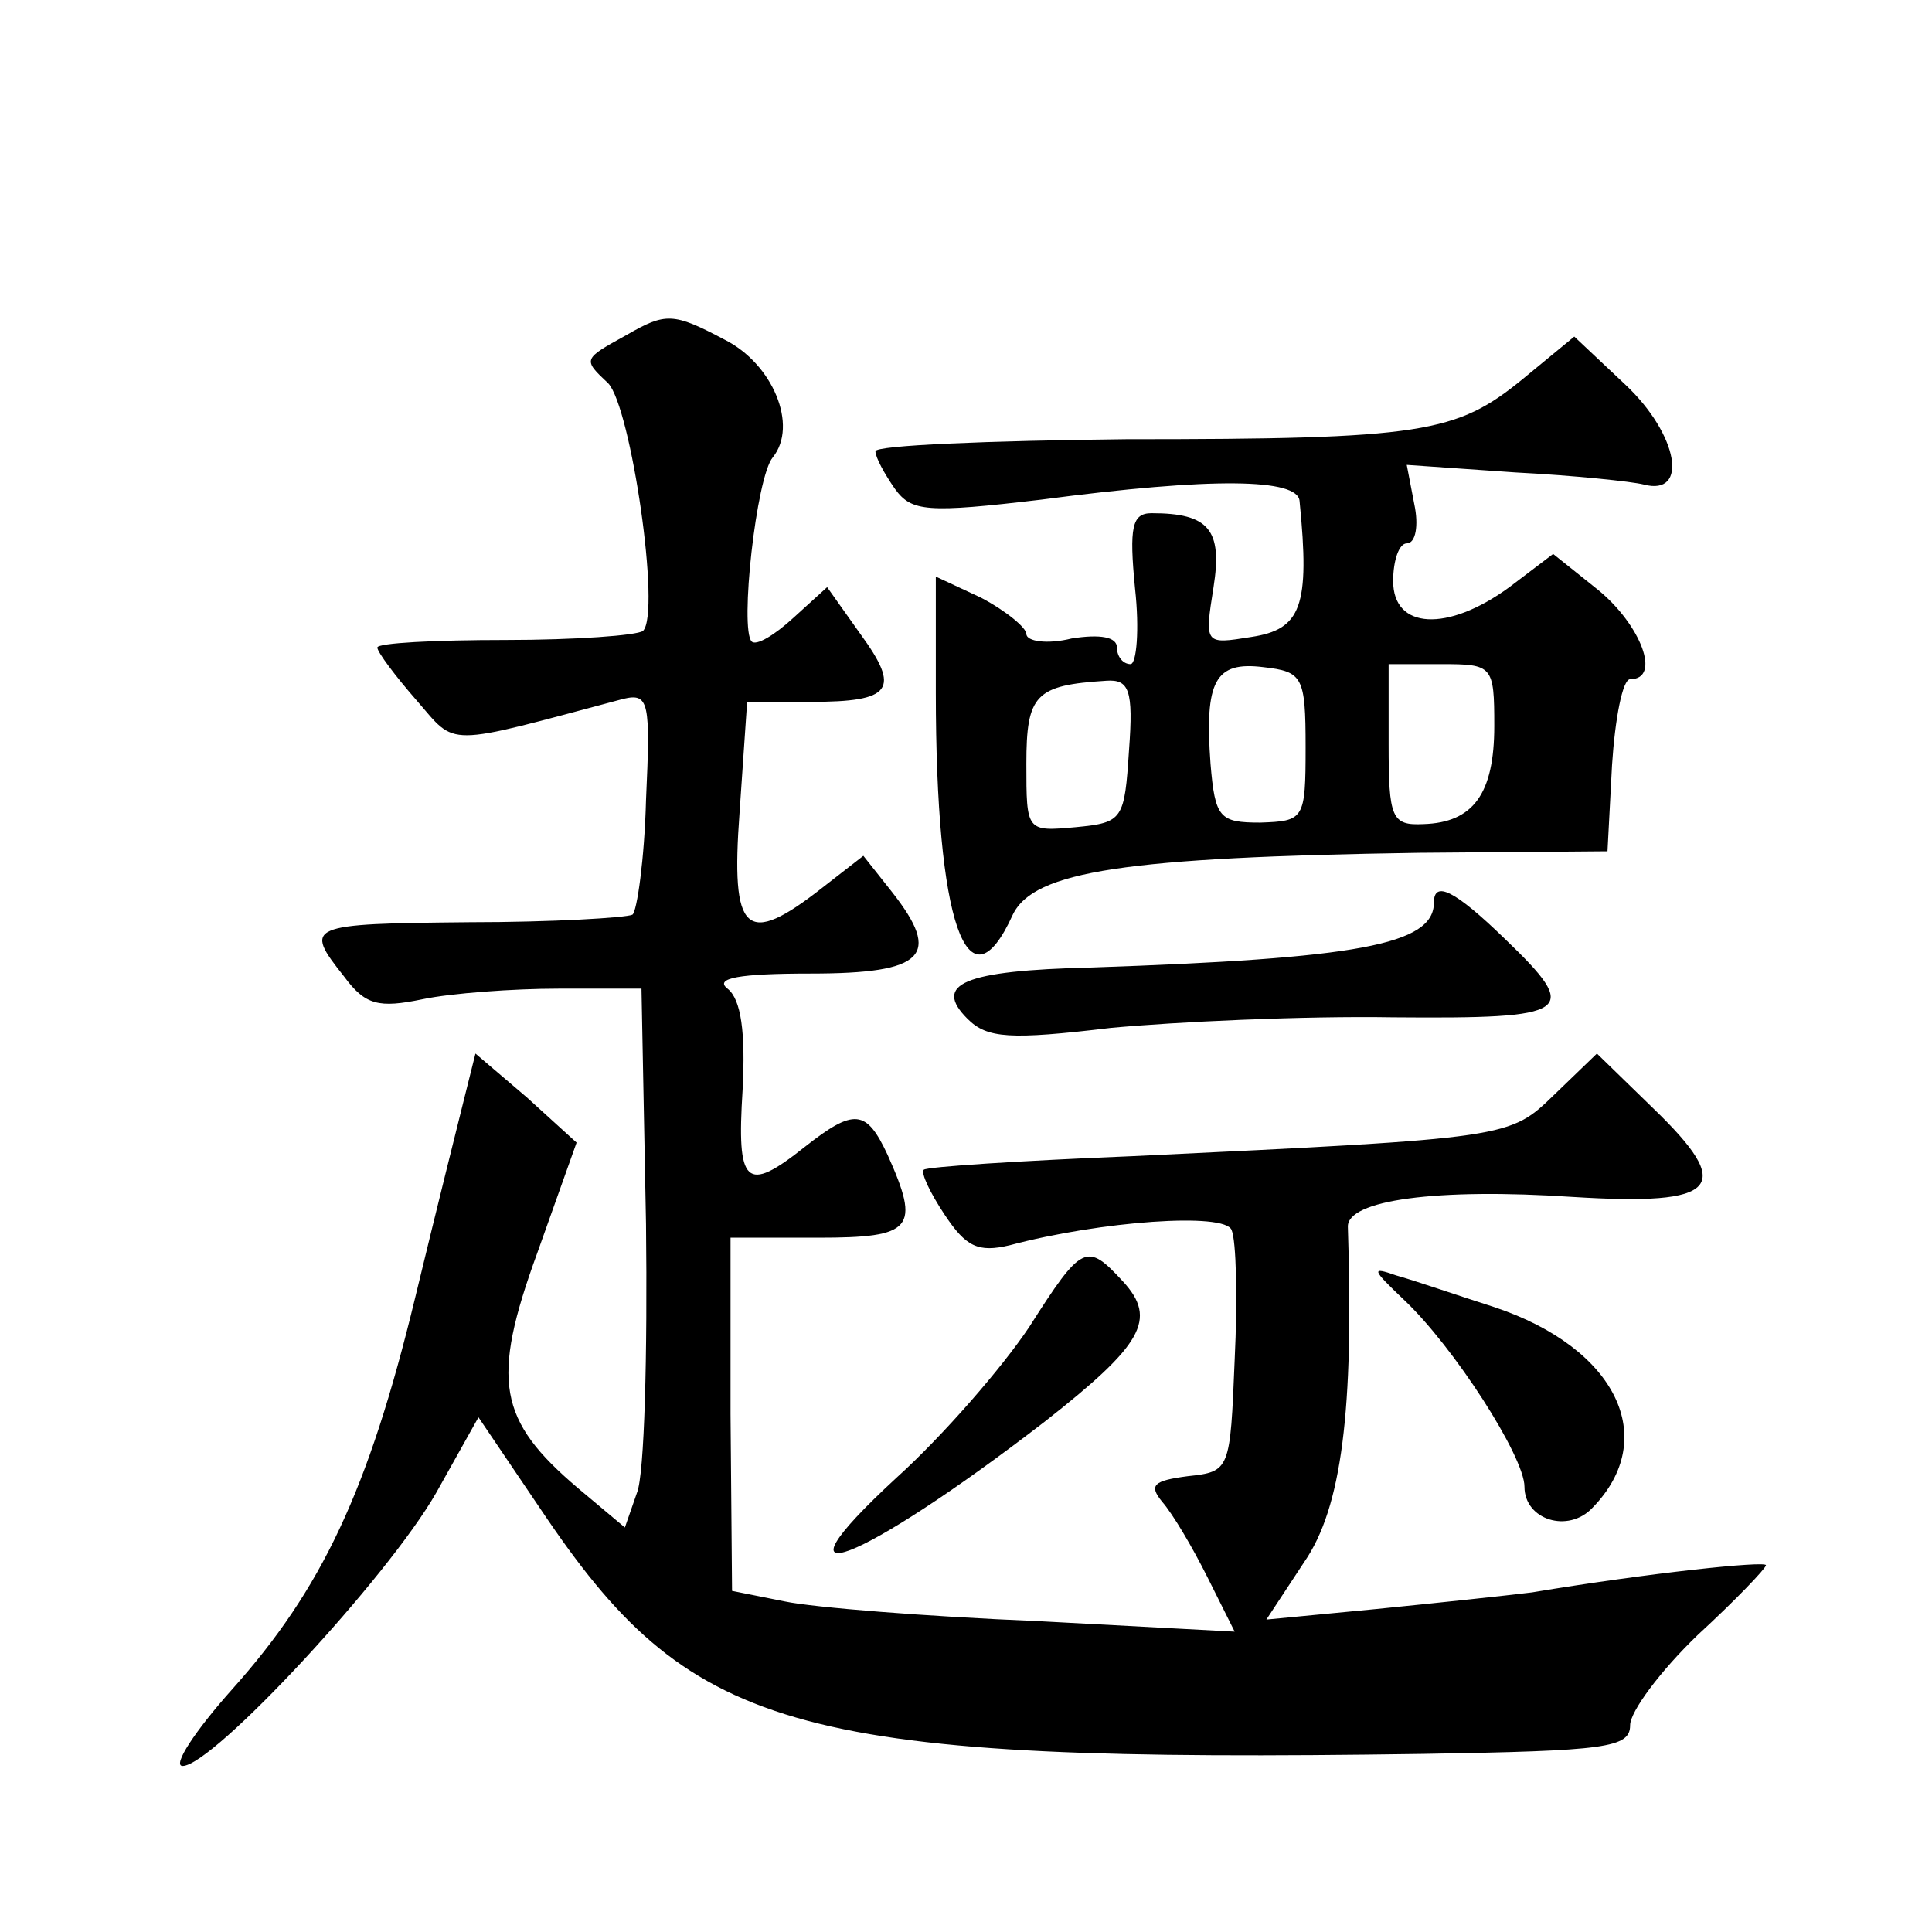 <?xml version="1.0" standalone="no"?>
<!DOCTYPE svg PUBLIC "-//W3C//DTD SVG 20010904//EN"
 "http://www.w3.org/TR/2001/REC-SVG-20010904/DTD/svg10.dtd">
<svg version="1.0" xmlns="http://www.w3.org/2000/svg"
 width="128pt" height="128pt" viewBox="0 0 128 128"
 preserveAspectRatio="xMidYMid meet">
<g transform="translate(0,128) scale(0.1,-0.1)"
fill="#0" stroke="none">
<path d="M415 1058 c-29 -16 -29 -16 -12 -32 15 -16 35 -152 23 -164 -4 -3 -45
-6 -91 -6 -47 0 -85 -2 -85 -5 0 -3 12 -19 26 -35 27 -31 17 -31 137 1 17 4 18
-2 15 -67 -1 -39 -6 -74 -9 -76 -4 -2 -53 -5 -108 -5 -108 -1 -110 -2 -83 -36 14
-19 23 -21 52 -15 19 4 60 7 90 7 l55 0 3 -156 c1 -86 -1 -166 -6 -178 l-8 -23
-31 26 c-53 45 -58 71 -27 156 l26 73 -33 30 -34 29 -7 -28 c-4 -16 -19 -76 -33
-134 -31 -128 -62 -193 -121 -259 -25 -28 -40 -51 -33 -51 20 0 136 125 168 181
l28 50 46 -68 c97 -142 168 -161 580 -155 121 2 137 4 137 19 0 9 20 36 45 60 25
23 45 44 45 46 0 3 -77 -5 -155 -18 -16 -2 -63 -7 -103 -11 l-73 -7 25 38 c25 36
33 101 29 222 -1 18 59 26 149 20 97 -6 108 6 53 59 l-37 36 -28 -27 c-30 -29 -28
-29 -280 -41 -74 -3 -136 -7 -138 -9 -2 -2 4 -15 14 -30 14 -21 22 -25 43 -20 60
16 143 22 147 10 3 -7 4 -45 2 -86 -3 -73 -3 -74 -31 -77 -23 -3 -26 -6 -17 -17
7 -8 20 -30 30 -50 l18 -36 -131 7 c-73 3 -148 9 -167 13 l-35 7 -1 117 0 117 58
0 c63 0 68 6 46 55 -14 30 -22 31 -55 5 -39 -31 -45 -25 -41 38 2 38 -1 60 -10
67 -9 7 8 10 55 10 76 0 87 12 54 54 l-19 24 -27 -21 c-51 -40 -61 -31 -55 50 l5
73 42 0 c54 0 60 8 33 45 l-22 31 -22 -20 c-13 -12 -25 -19 -28 -16 -8 8 3 109
14 122 17 21 0 62 -32 78 -34 18 -39 18 -65 3z M1009 1029 c-44 -36 -66 -40 -263
-40 -91 -1 -166 -4 -166 -8 0 -4 6 -15 13 -25 11 -15 21 -16 97 -7 114 15 170 14
171 -1 7 -70 1 -85 -32 -90 -31 -5 -31 -5 -25 33 6 38 -3 49 -41 49 -13 0 -15 -9
-11 -50 3 -27 1 -50 -3 -50 -5 0 -9 5 -9 11 0 7 -11 9 -30 6 -16 -4 -30 -2 -30
3 0 4 -13 15 -30 24 l-30 14 0 -77 c0 -152 21 -213 51 -147 14 29 75 38 269 41
l125 1 3 57 c2 31 7 57 12 57 21 0 7 36 -21 59 l-30 24 -29 -22 c-41 -30 -77 -28
-77 4 0 14 4 25 9 25 6 0 8 12 5 26 l-5 26 72 -5 c39 -2 77 -6 85 -8 30 -8 23 33
-12 66 l-34 32 -34 -28z m-144 -244 c0 -48 -1 -49 -30 -50 -27 0 -30 3 -33 39 -4
55 3 68 35 64 26 -3 28 -6 28 -53z m125 14 c0 -45 -14 -64 -47 -65 -21 -1 -23 4
-23 53 l0 53 35 0 c34 0 35 -1 35 -41z m-242 -16 c-3 -46 -4 -48 -35 -51 -33 -3
-33 -3 -33 42 0 46 6 52 53 55 15 1 18 -6 15 -46z M950 682 c0 -28 -51 -37 -227
-43 -85 -2 -105 -11 -82 -34 13 -13 28 -14 95 -6 43 4 127 8 187 7 119 -1 125 3
74 52 -33 32 -47 39 -47 24z M682 401 c-18 -27 -57 -72 -88 -100 -90 -83 -24 -57
98 37 65 51 75 68 52 93 -24 26 -27 25 -62 -30z M930 419 c33 -31 80 -104 80 -124
0 -22 29 -31 45 -14 45 46 16 106 -65 133 -25 8 -54 18 -65 21 -17 6 -16 4 5 -16z"/>
</g>
</svg>
